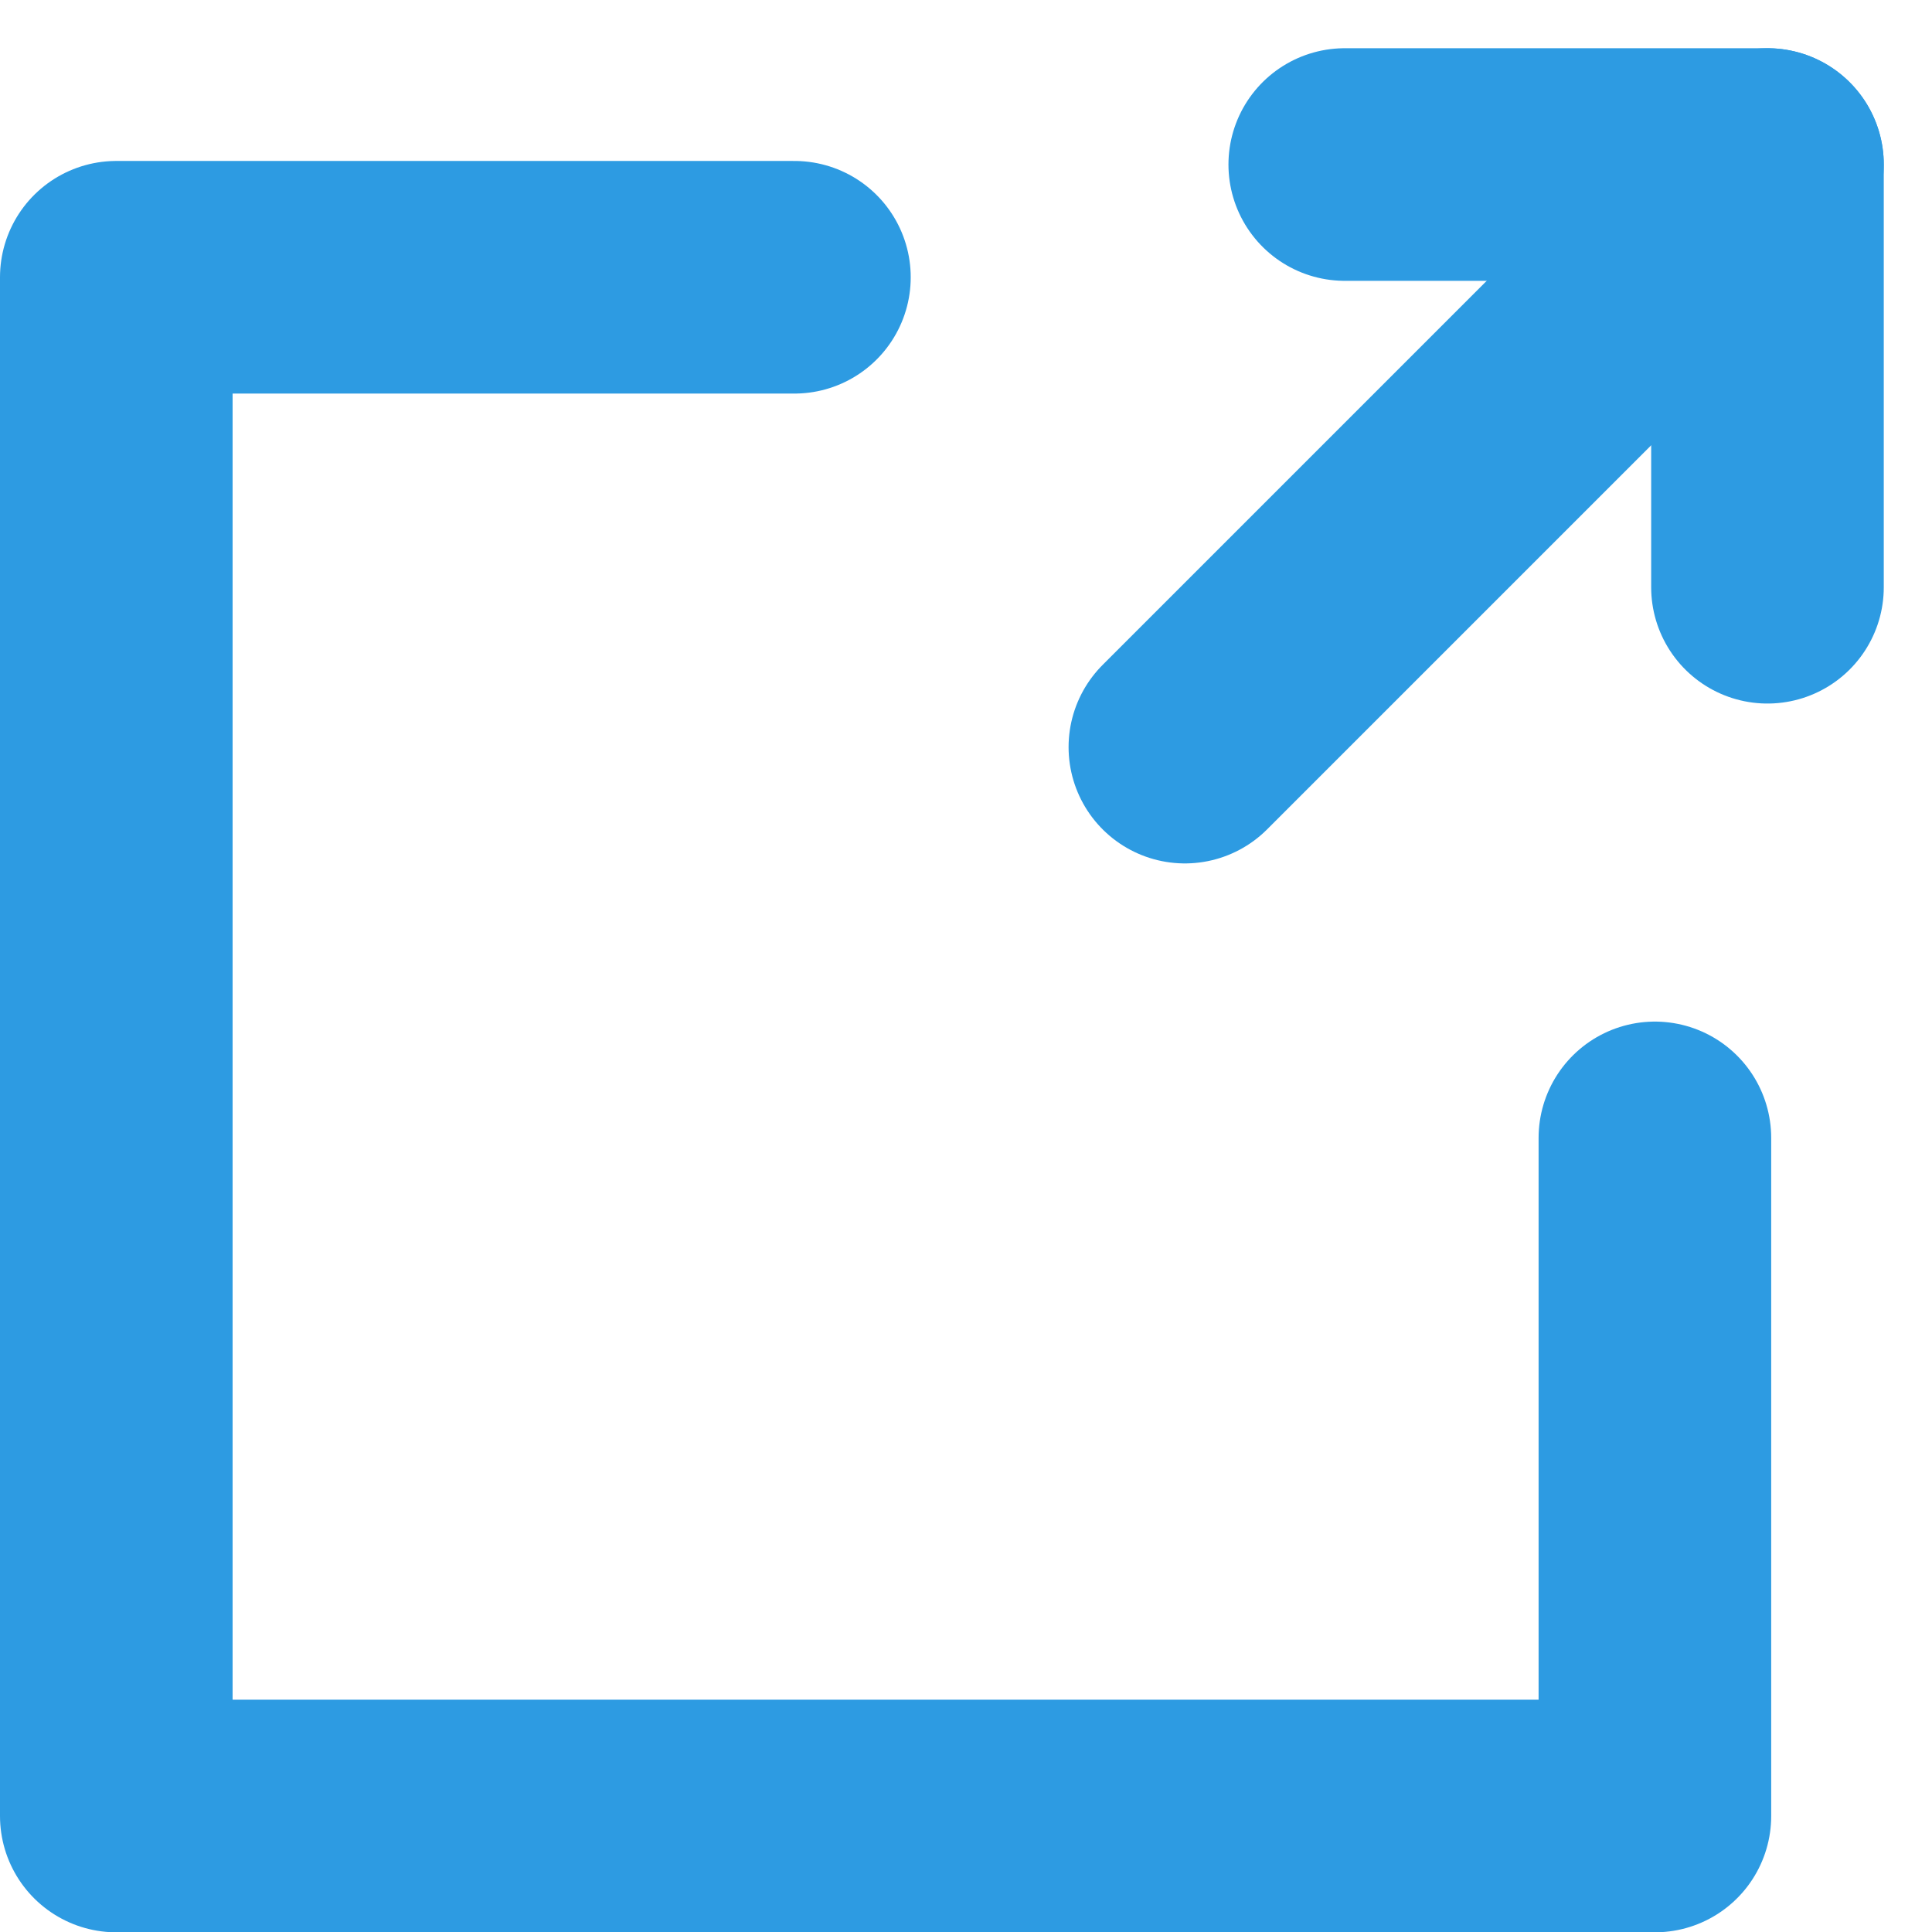 <svg xmlns="http://www.w3.org/2000/svg" width="12.459" height="12.459" viewBox="0 0 12.459 12.459">
  <g id="c-btn_icon_blank" transform="translate(0.75 1.061)">
    <path id="パス_200" data-name="パス 200" d="M10.422,7.1v4.373H.5V1.55H4.873" transform="translate(-0.5 -0.823)" fill="none" stroke="#2d9be2" stroke-linecap="round" stroke-linejoin="round" stroke-miterlimit="10" stroke-width="1.5"/>
    <path id="パス_201" data-name="パス 201" d="M6.39.5H9.116V3.226" transform="translate(1.532 -0.5)" fill="none" stroke="#2d9be2" stroke-linecap="round" stroke-linejoin="round" stroke-miterlimit="10" stroke-width="1.5"/>
    <line id="線_66" data-name="線 66" y1="3.757" x2="3.757" transform="translate(6.891 0)" fill="none" stroke="#2d9be2" stroke-linecap="round" stroke-miterlimit="10" stroke-width="1.5"/>
  </g>
</svg>

